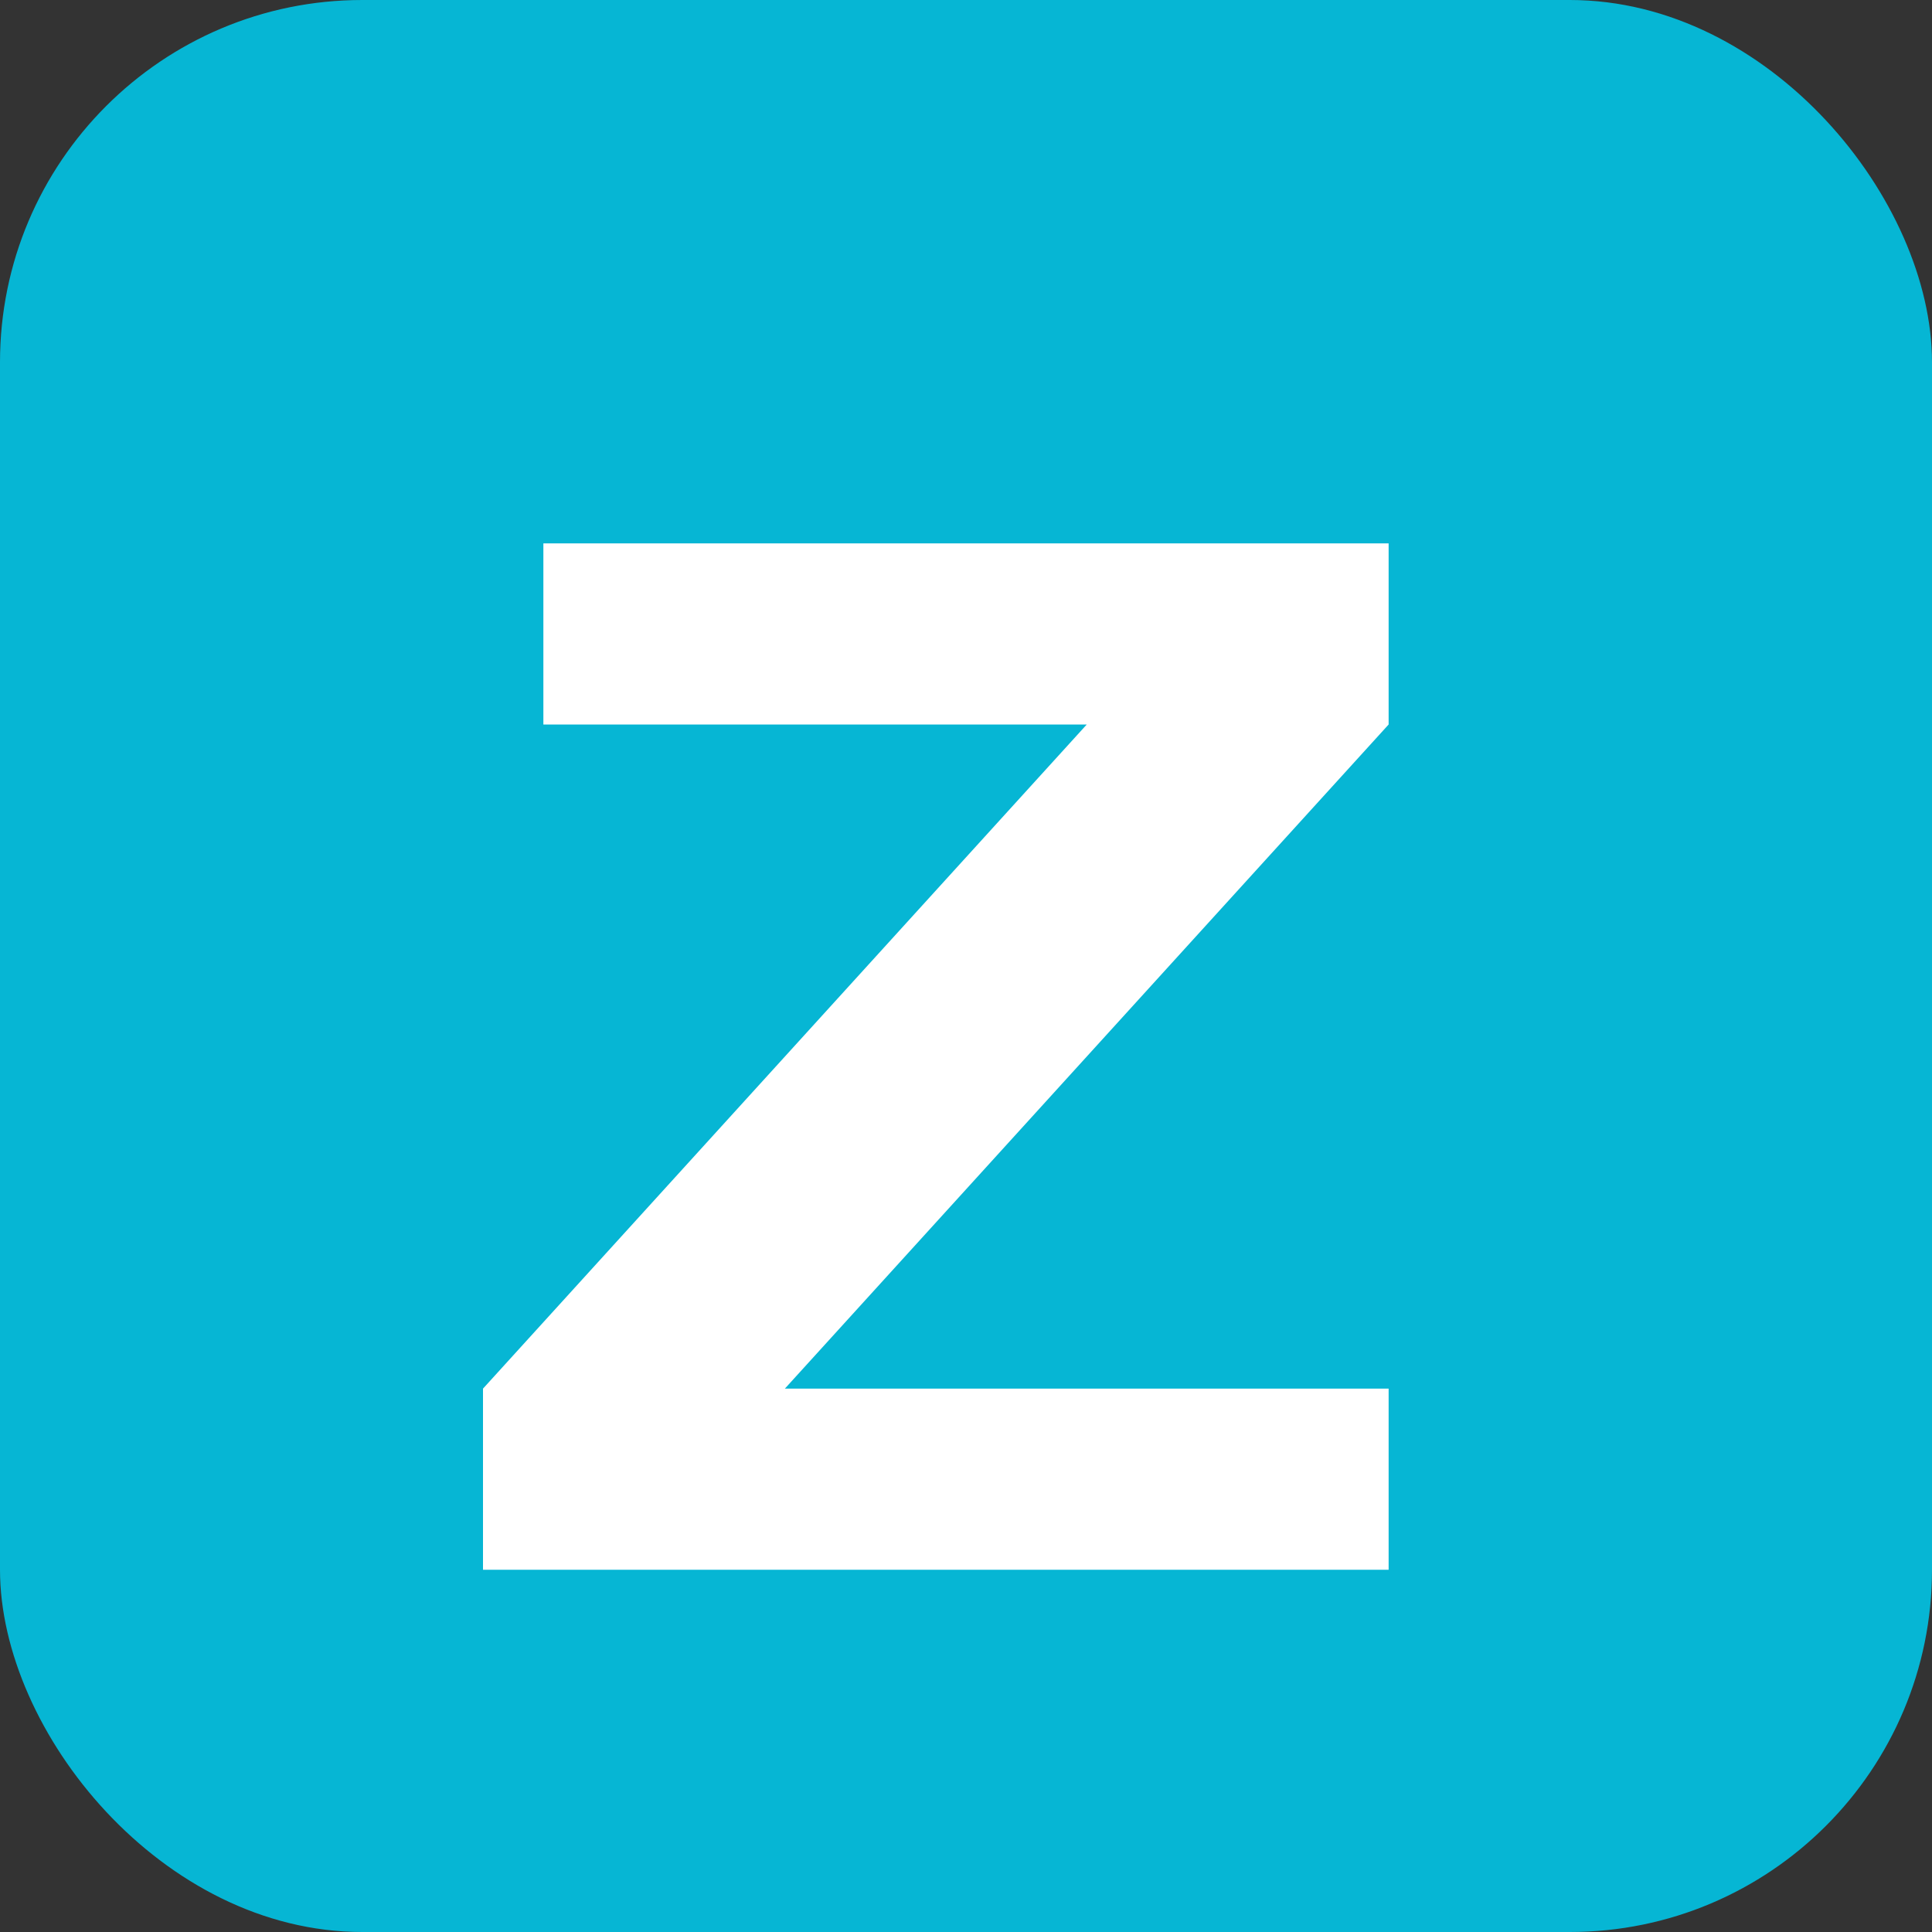 <svg xmlns="http://www.w3.org/2000/svg" viewBox="0 0 64 64">
  <rect x="0" y="0" width="64" height="64" fill="#333333" stroke="none"/>
  <rect width="64" height="64" rx="12" fill="#06b6d4"/>
  <path d="M18 18h28v6L26 46h20v6H16v-6l20-22H18z" fill="#ffffff"/>
</svg>

